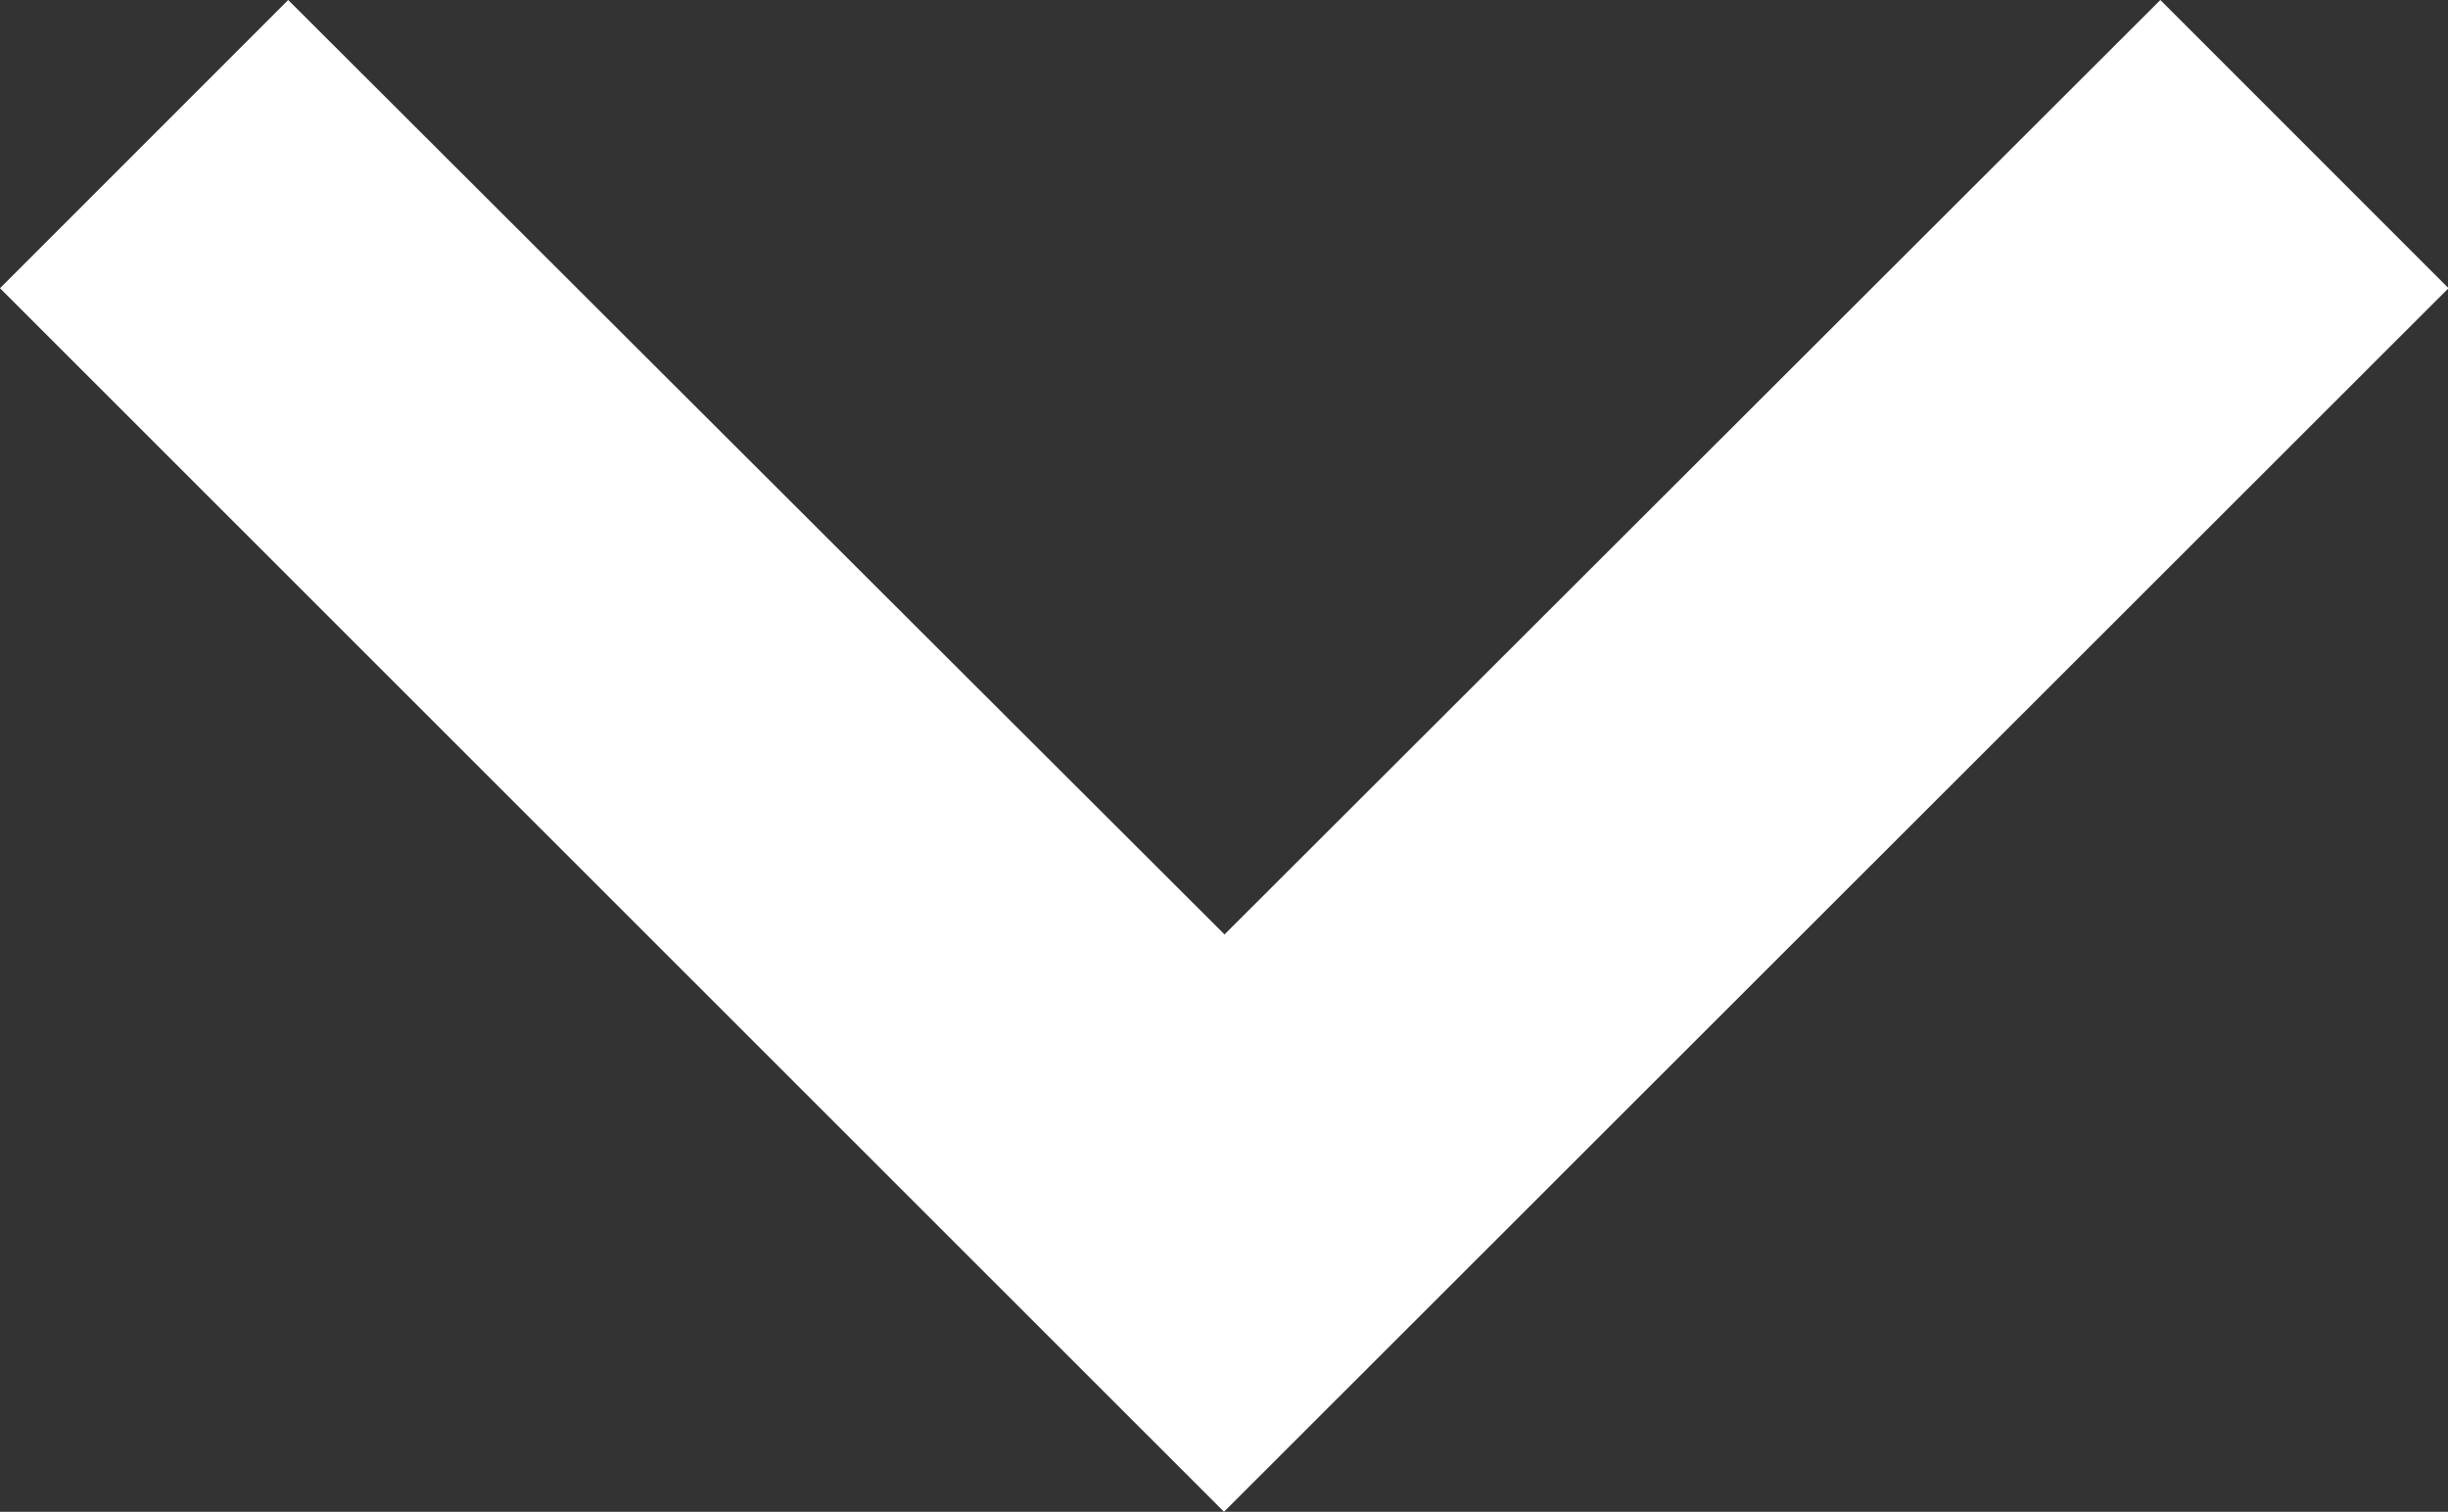 <svg xmlns="http://www.w3.org/2000/svg" width="18.688" height="11.54" viewBox="0 0 18.688 11.54">
    <rect x="0" y="0" width="18.688" height="11.54" fill="#333333" stroke="none"/>
    <path data-name="Icon material-keyboard-arrow-down" d="m17.2 19.6 7.148 7.133 7.144-7.133 2.2 2.2-9.348 9.34L15 21.8z" transform="translate(-15 -19.6)" style="fill:#fff"/>
</svg>
